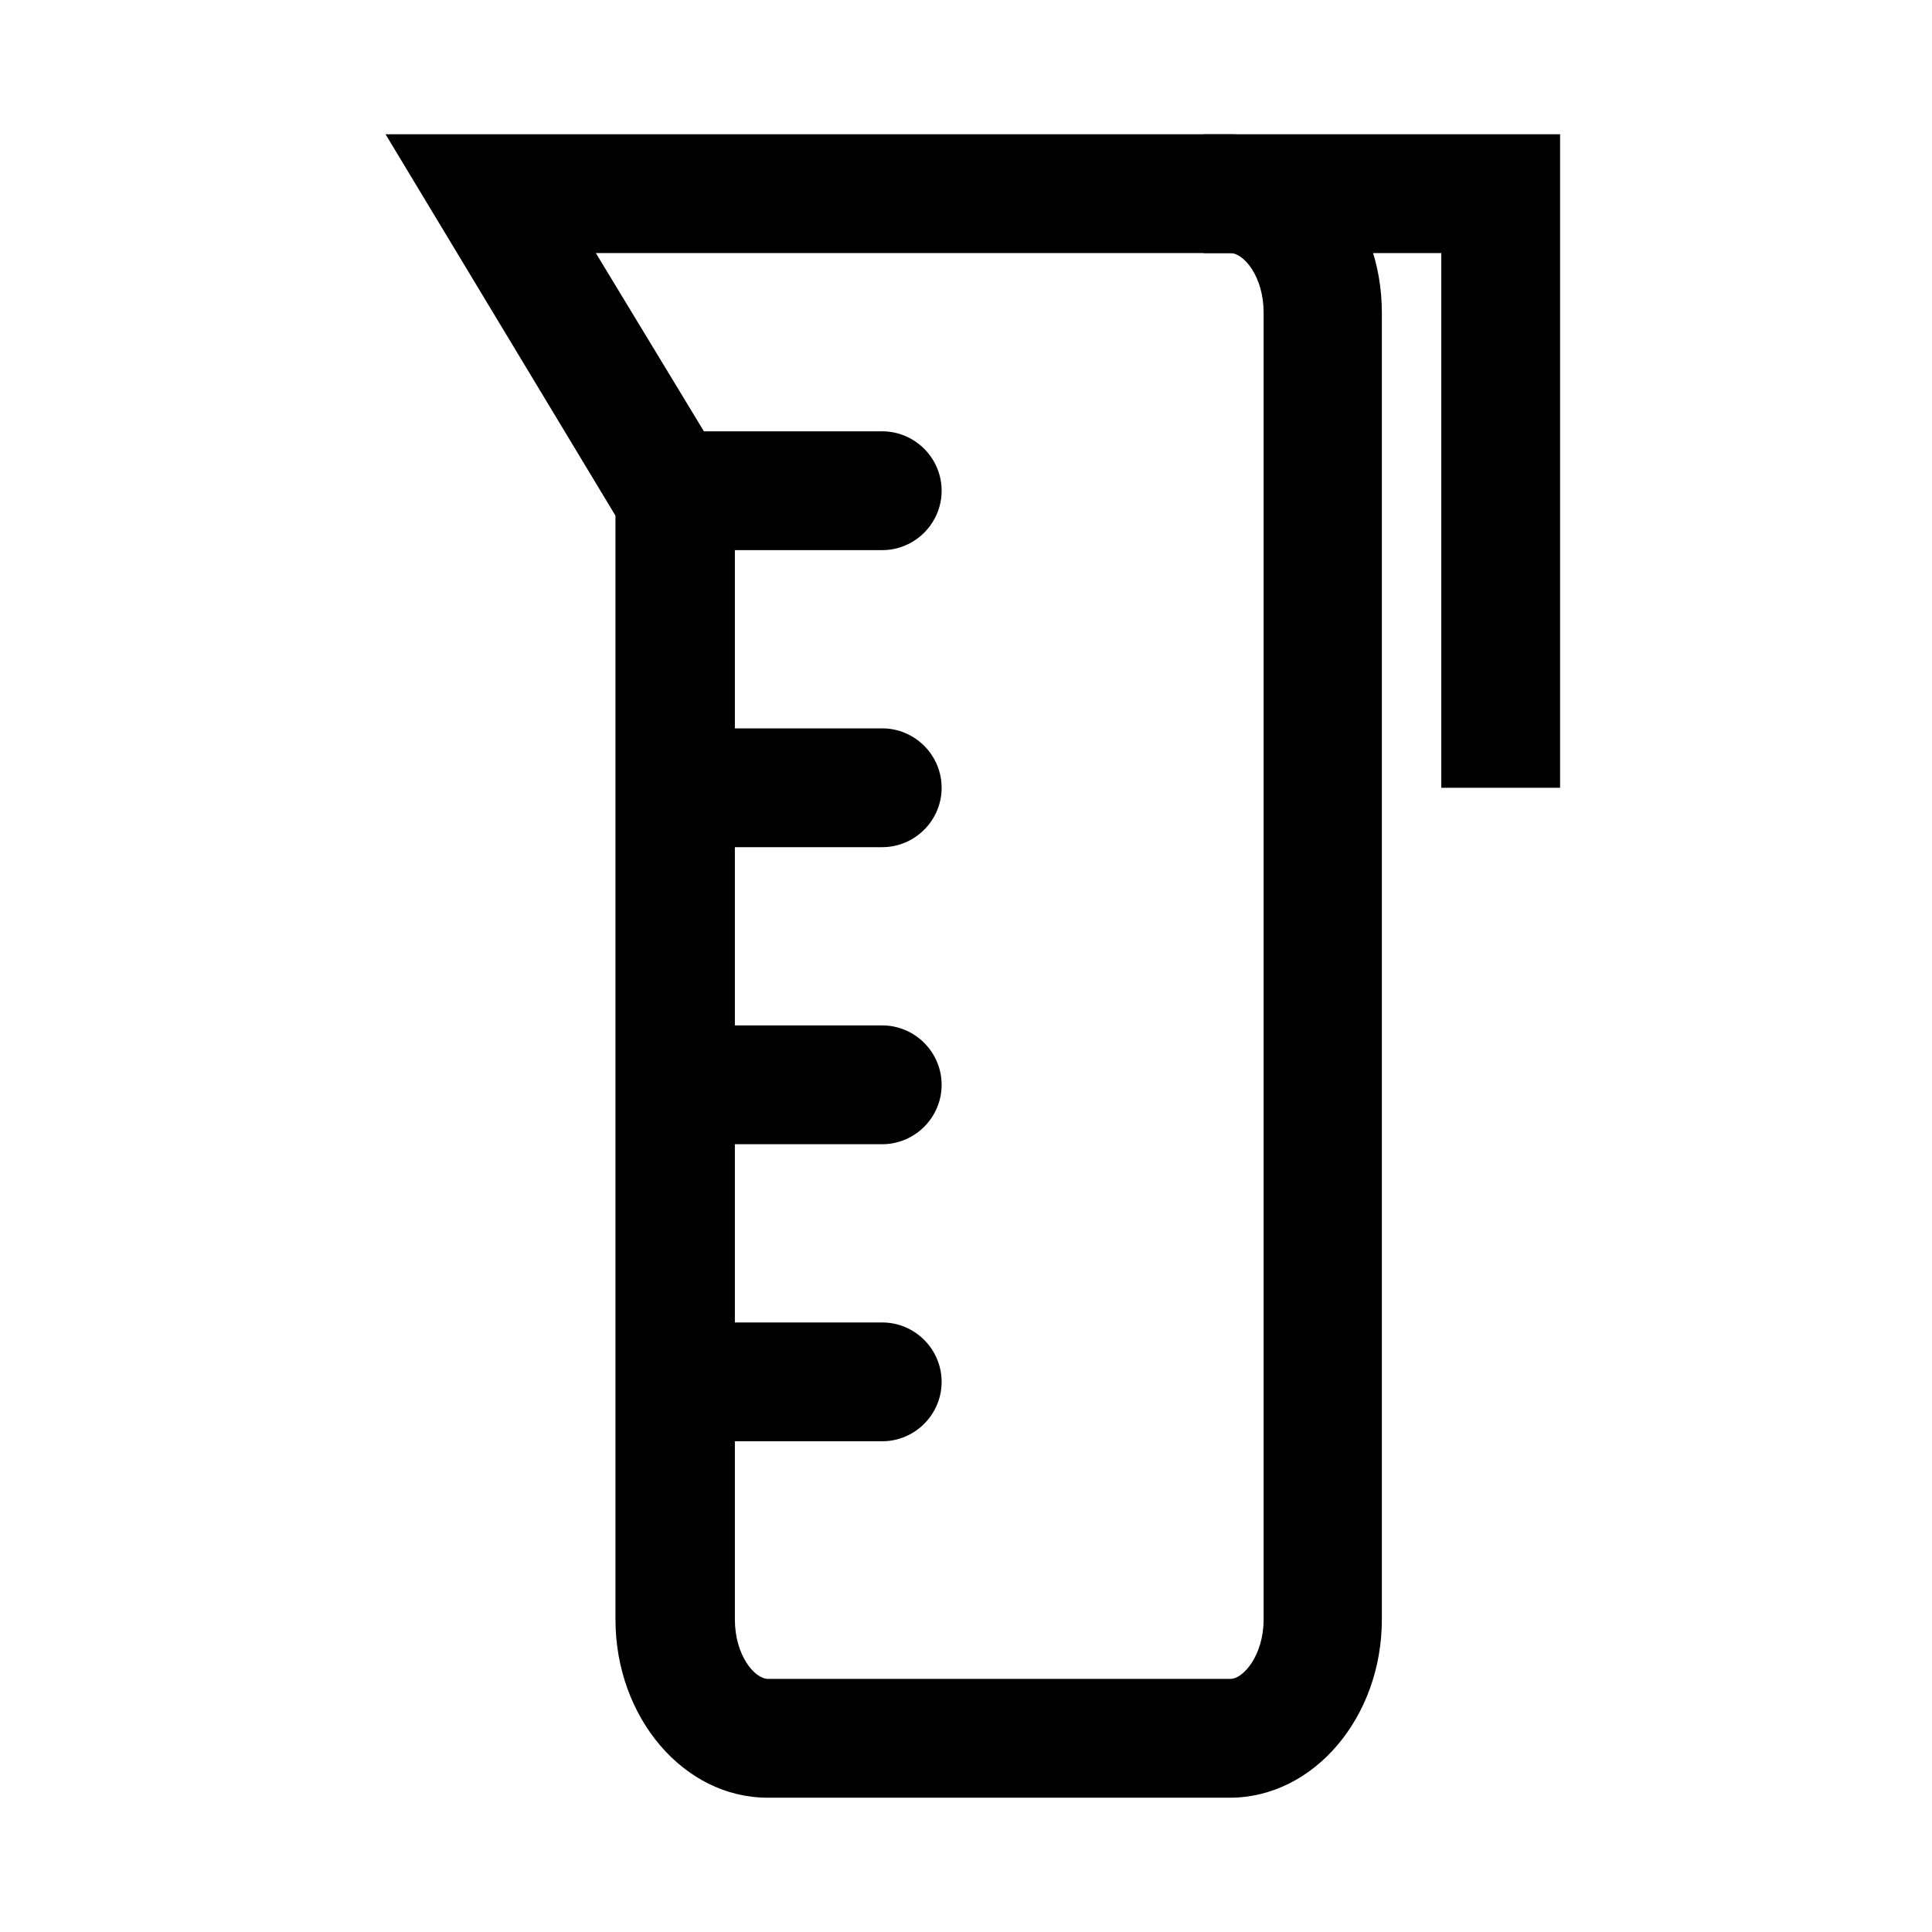 <?xml version="1.0" encoding="UTF-8"?>
<!-- Uploaded to: ICON Repo, www.iconrepo.com, Generator: ICON Repo Mixer Tools -->
<svg fill="#000000" width="800px" height="800px" version="1.1" viewBox="144 144 512 512" xmlns="http://www.w3.org/2000/svg">
 <g>
  <path d="m469.9 620.41h-122.49c-22.199 0-40.305-21.254-40.305-47.23v-292.52l-60.93-101.08h223.88c22.043 0 40.148 21.254 40.148 47.23v346.37c0 25.98-18.105 47.234-40.305 47.234zm-167.99-409.34 36.84 60.773v301.34c0 9.445 5.195 15.742 8.816 15.742h122.49c3.465 0 8.816-6.297 8.816-15.742v-346.37c0-9.445-5.195-15.742-8.816-15.742z"/>
  <path d="m377.8 289.79h-51.797c-8.66 0-15.742-7.086-15.742-15.742 0-8.66 7.086-15.742 15.742-15.742h51.797c8.66 0 15.742 7.086 15.742 15.742 0 8.66-7.086 15.742-15.742 15.742z"/>
  <path d="m377.8 368.51h-51.797c-8.66 0-15.742-7.086-15.742-15.742 0-8.66 7.086-15.742 15.742-15.742h51.797c8.66 0 15.742 7.086 15.742 15.742s-7.086 15.742-15.742 15.742z"/>
  <path d="m377.8 447.23h-51.797c-8.66 0-15.742-7.086-15.742-15.742 0-8.66 7.086-15.742 15.742-15.742h51.797c8.66 0 15.742 7.086 15.742 15.742s-7.086 15.742-15.742 15.742z"/>
  <path d="m377.8 525.95h-51.797c-8.66 0-15.742-7.086-15.742-15.742 0-8.66 7.086-15.742 15.742-15.742h51.797c8.66 0 15.742 7.086 15.742 15.742 0 8.66-7.086 15.742-15.742 15.742z"/>
  <path d="m557.44 352.77h-31.488v-141.7h-62.973v-31.488h94.461z"/>
 </g>
</svg>